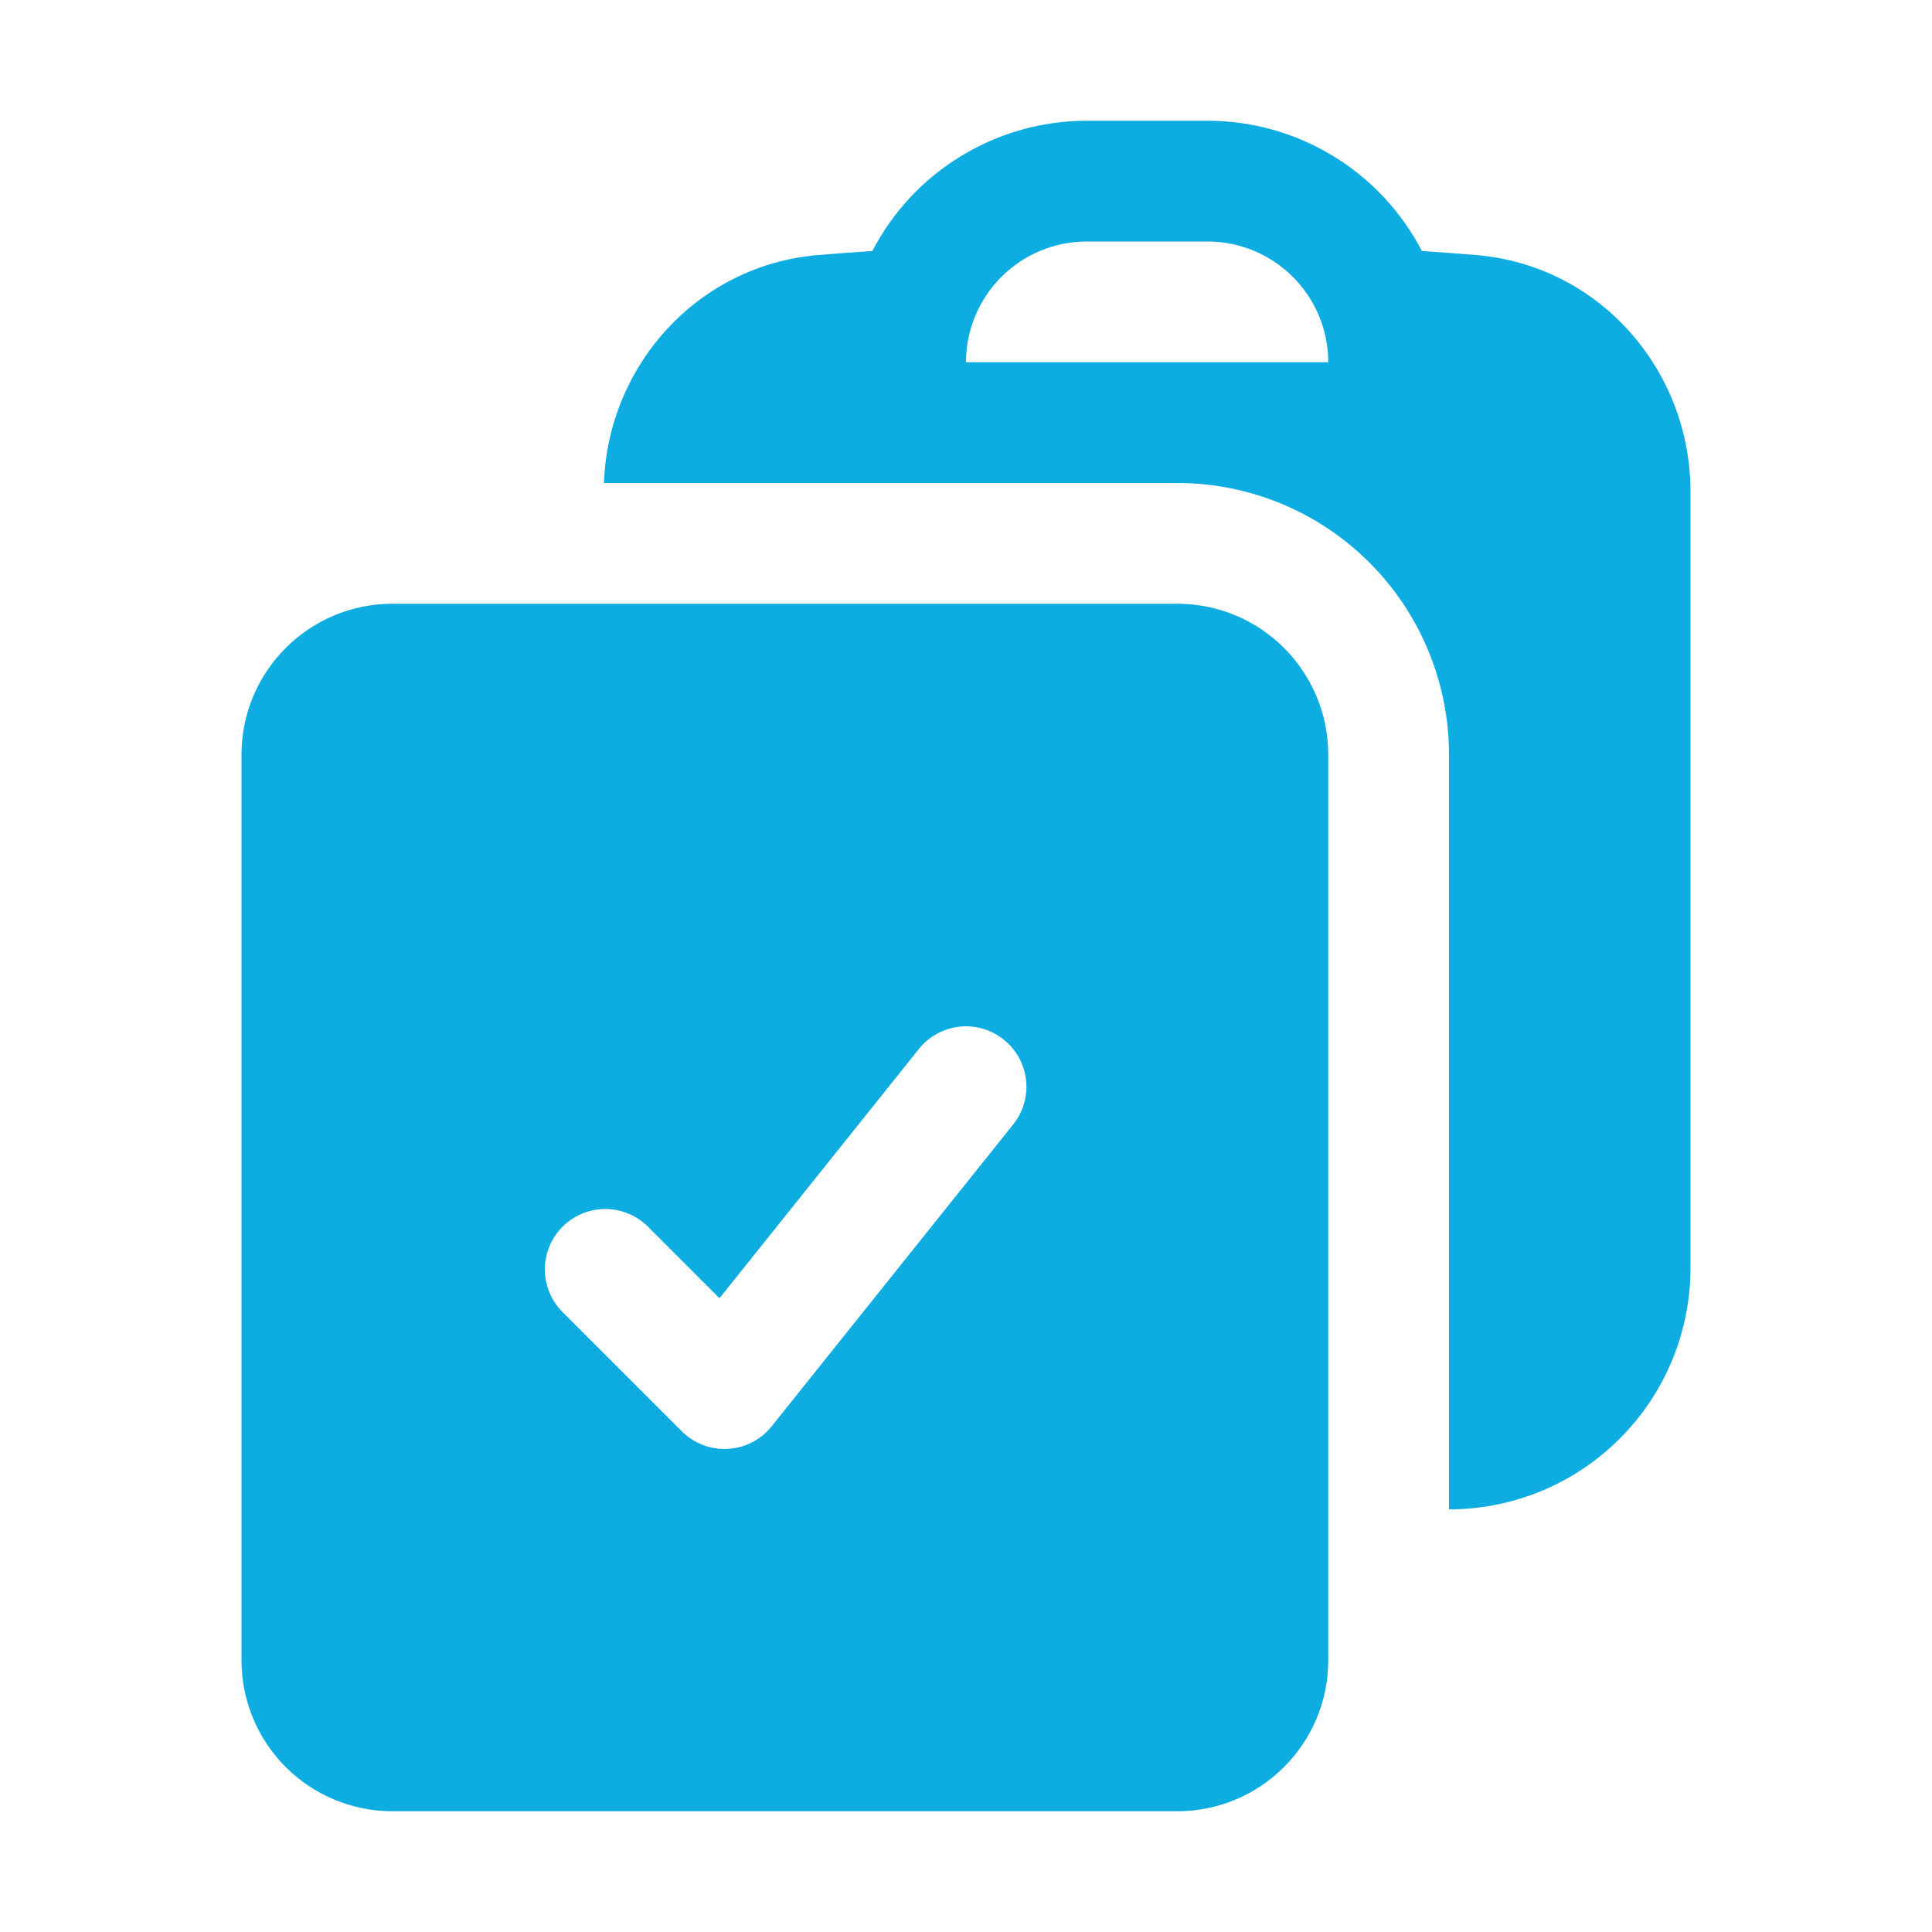 <svg xmlns="http://www.w3.org/2000/svg" width="32" height="32" viewBox="0 0 32 32" fill="none">
  <path fill-rule="evenodd" clip-rule="evenodd" d="M10.003 8H19.507C20.699 8.002 21.842 8.477 22.684 9.32C23.527 10.164 24 11.308 24 12.5V25C25.061 25 26.078 24.579 26.828 23.828C27.579 23.078 28 22.061 28 21V8.144C28 6.137 26.5 4.396 24.448 4.224C24.149 4.2 23.85 4.178 23.551 4.157C23.213 3.507 22.704 2.962 22.077 2.582C21.451 2.201 20.733 2 20 2H18C17.267 2 16.549 2.201 15.923 2.582C15.296 2.962 14.787 3.507 14.449 4.157C14.149 4.177 13.849 4.2 13.552 4.224C11.549 4.393 10.072 6.056 10.003 8ZM18 4C17.47 4 16.961 4.211 16.586 4.586C16.211 4.961 16 5.47 16 6H22C22 5.47 21.789 4.961 21.414 4.586C21.039 4.211 20.53 4 20 4H18Z" fill="#0DADE1"/>
  <path fill-rule="evenodd" clip-rule="evenodd" d="M4 12.5C4 11.119 5.12 10 6.5 10H19.5C20.881 10 22 11.12 22 12.5V27.5C22 28.88 20.88 30 19.5 30H6.5C5.837 30 5.201 29.737 4.732 29.268C4.263 28.799 4 28.163 4 27.5V12.5ZM16.781 18.625C16.947 18.418 17.024 18.154 16.995 17.89C16.965 17.626 16.833 17.385 16.625 17.219C16.418 17.053 16.154 16.976 15.89 17.005C15.626 17.035 15.384 17.168 15.219 17.375L11.917 21.503L10.707 20.293C10.517 20.117 10.266 20.021 10.007 20.025C9.748 20.03 9.501 20.135 9.318 20.318C9.135 20.501 9.03 20.748 9.025 21.007C9.021 21.266 9.117 21.517 9.293 21.707L11.293 23.707C11.393 23.806 11.512 23.884 11.643 23.934C11.775 23.984 11.915 24.006 12.056 23.998C12.196 23.99 12.333 23.953 12.459 23.888C12.584 23.824 12.694 23.734 12.781 23.624L16.781 18.625Z" fill="#0DADE1"/>
</svg>
